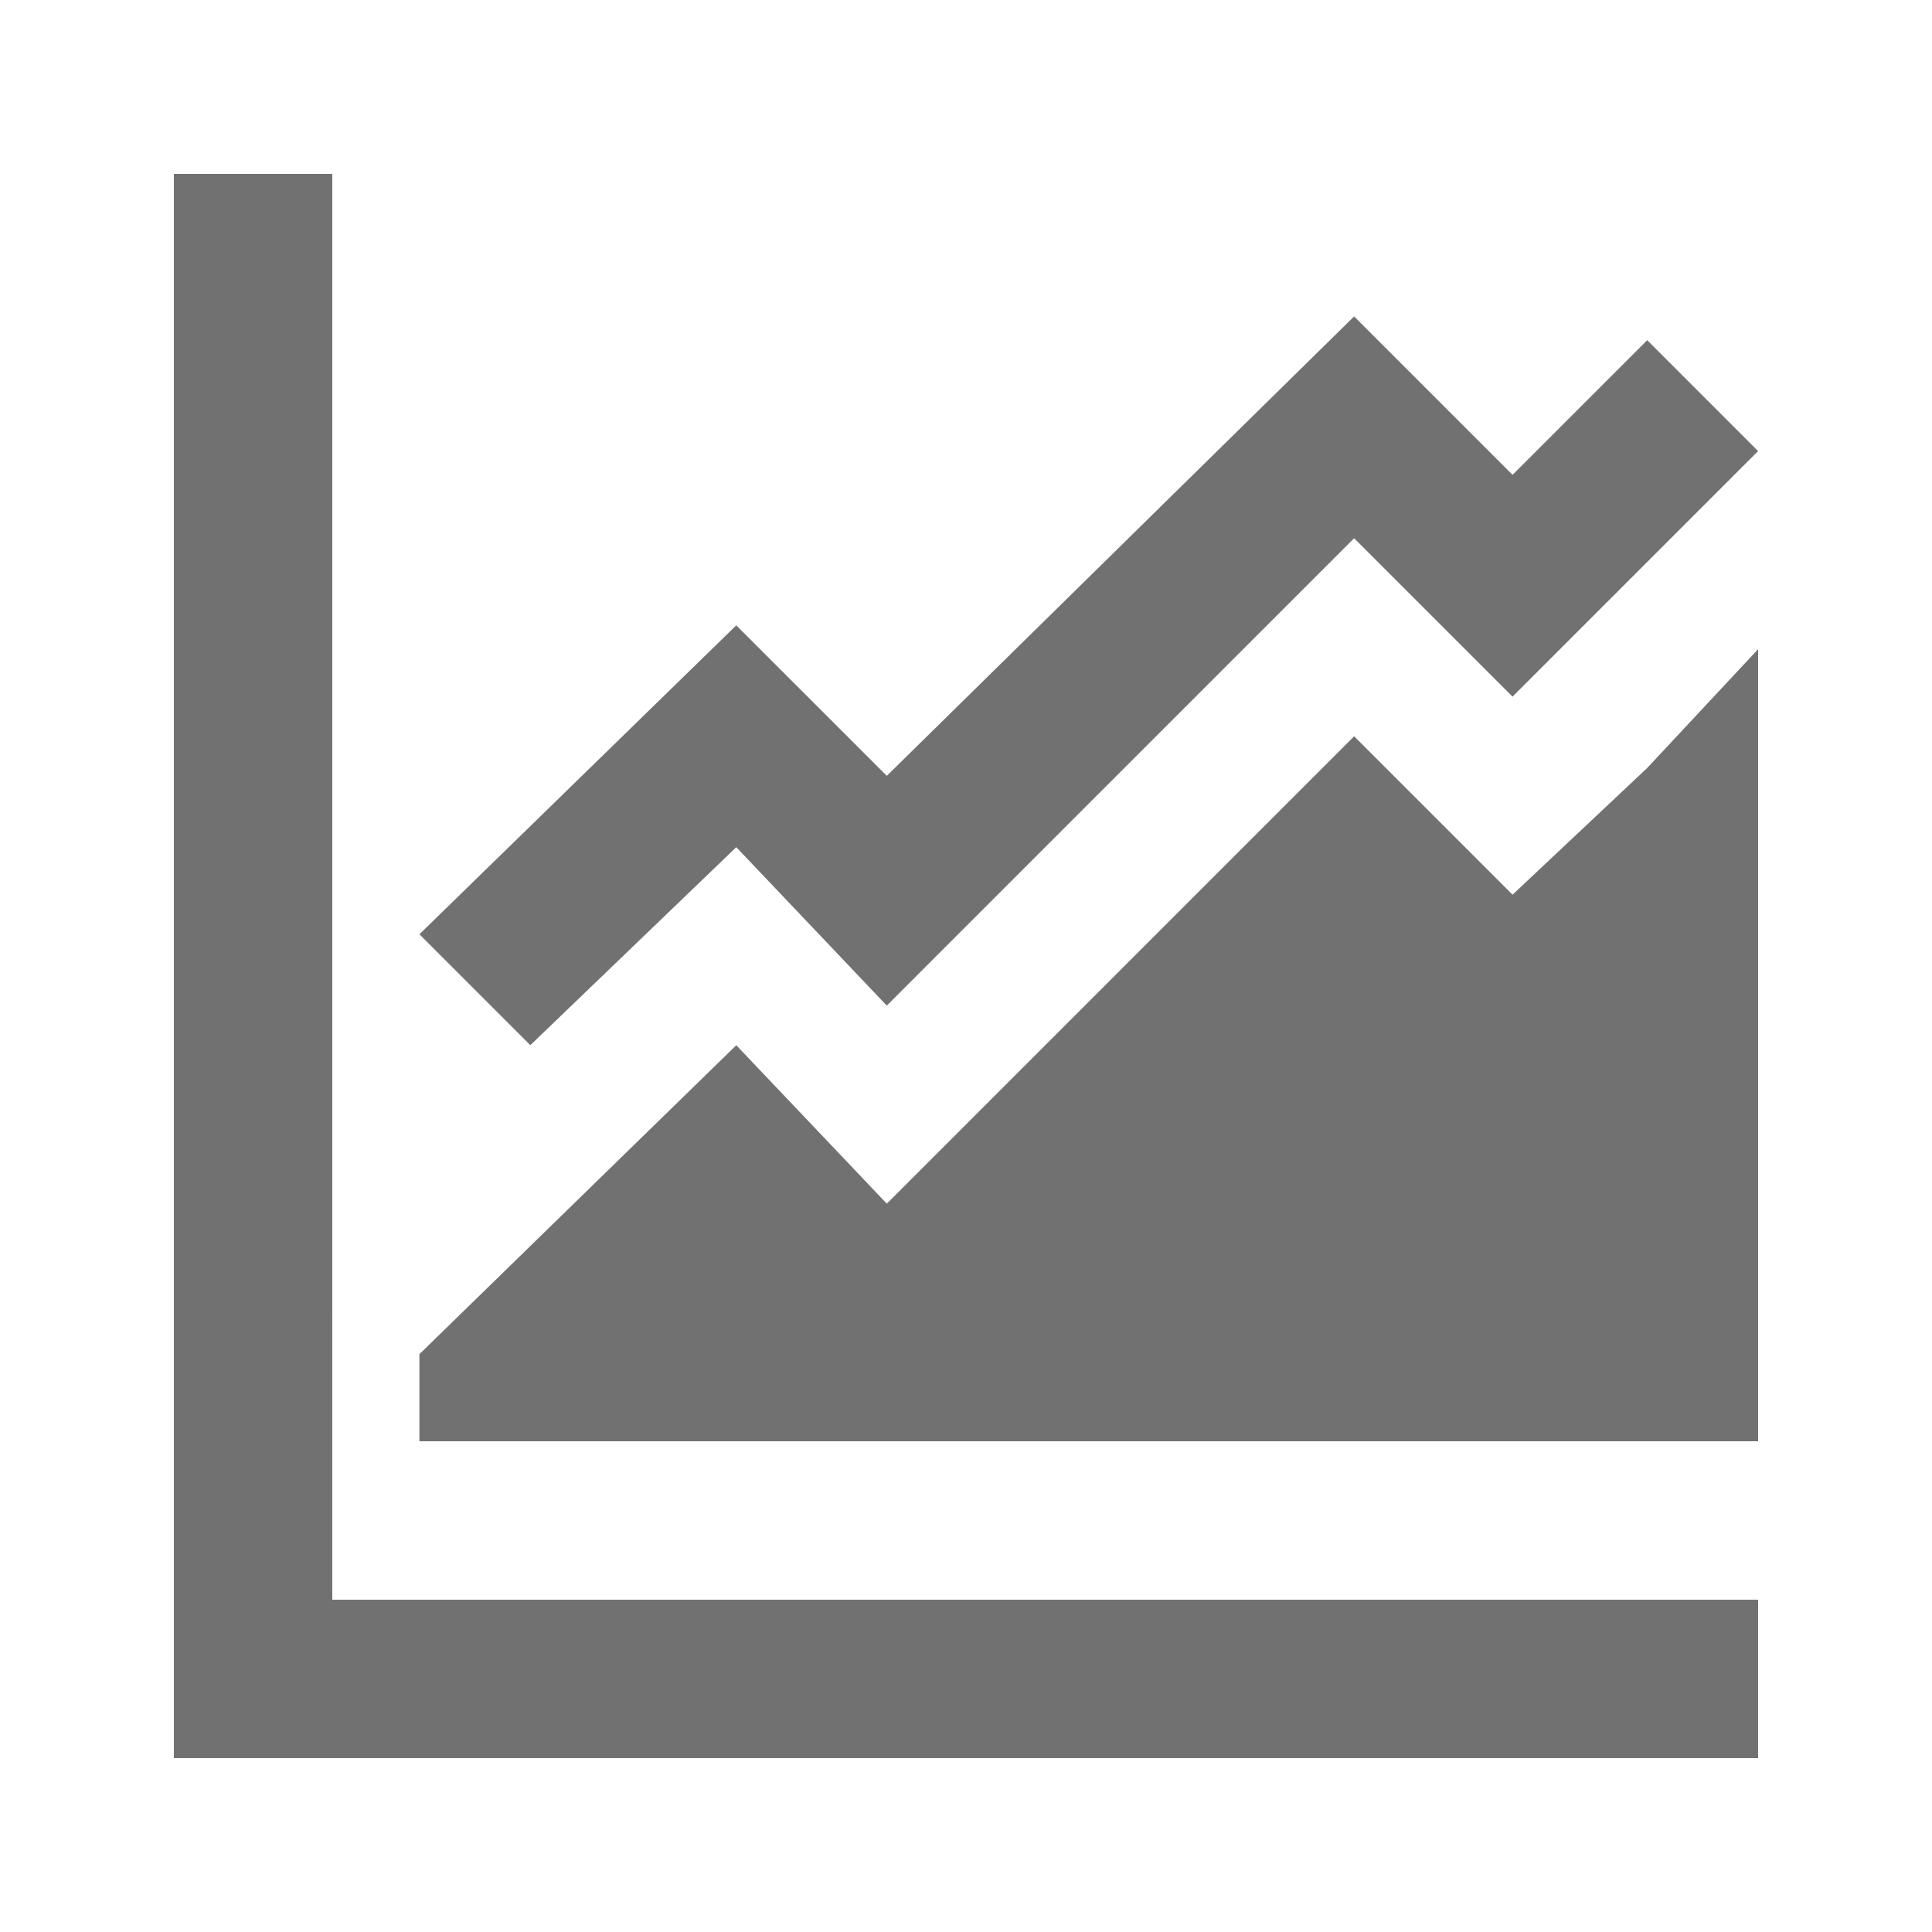 <?xml version="1.0" encoding="UTF-8"?>
<!-- Uploaded to: SVG Repo, www.svgrepo.com, Generator: SVG Repo Mixer Tools -->
<svg width="800px" height="800px" version="1.1" viewBox="144 144 512 512" xmlns="http://www.w3.org/2000/svg">
 <g fill="#717171">
  <path d="m232.06 190.08h-41.984v419.84h419.84v-41.984h-377.86z"/>
  <path d="m339.12 368.51 39.887 41.984 123.85-123.86 41.984 41.984 65.074-65.074-29.387-29.391-35.688 35.688-41.984-41.984-123.85 121.75-39.887-39.883-83.969 81.867 29.391 29.391z"/>
  <path d="m580.53 347.52-35.688 33.586-41.984-41.984-123.85 123.86-39.887-41.984-83.969 81.867v23.09h354.77v-209.92z"/>
 </g>
</svg>